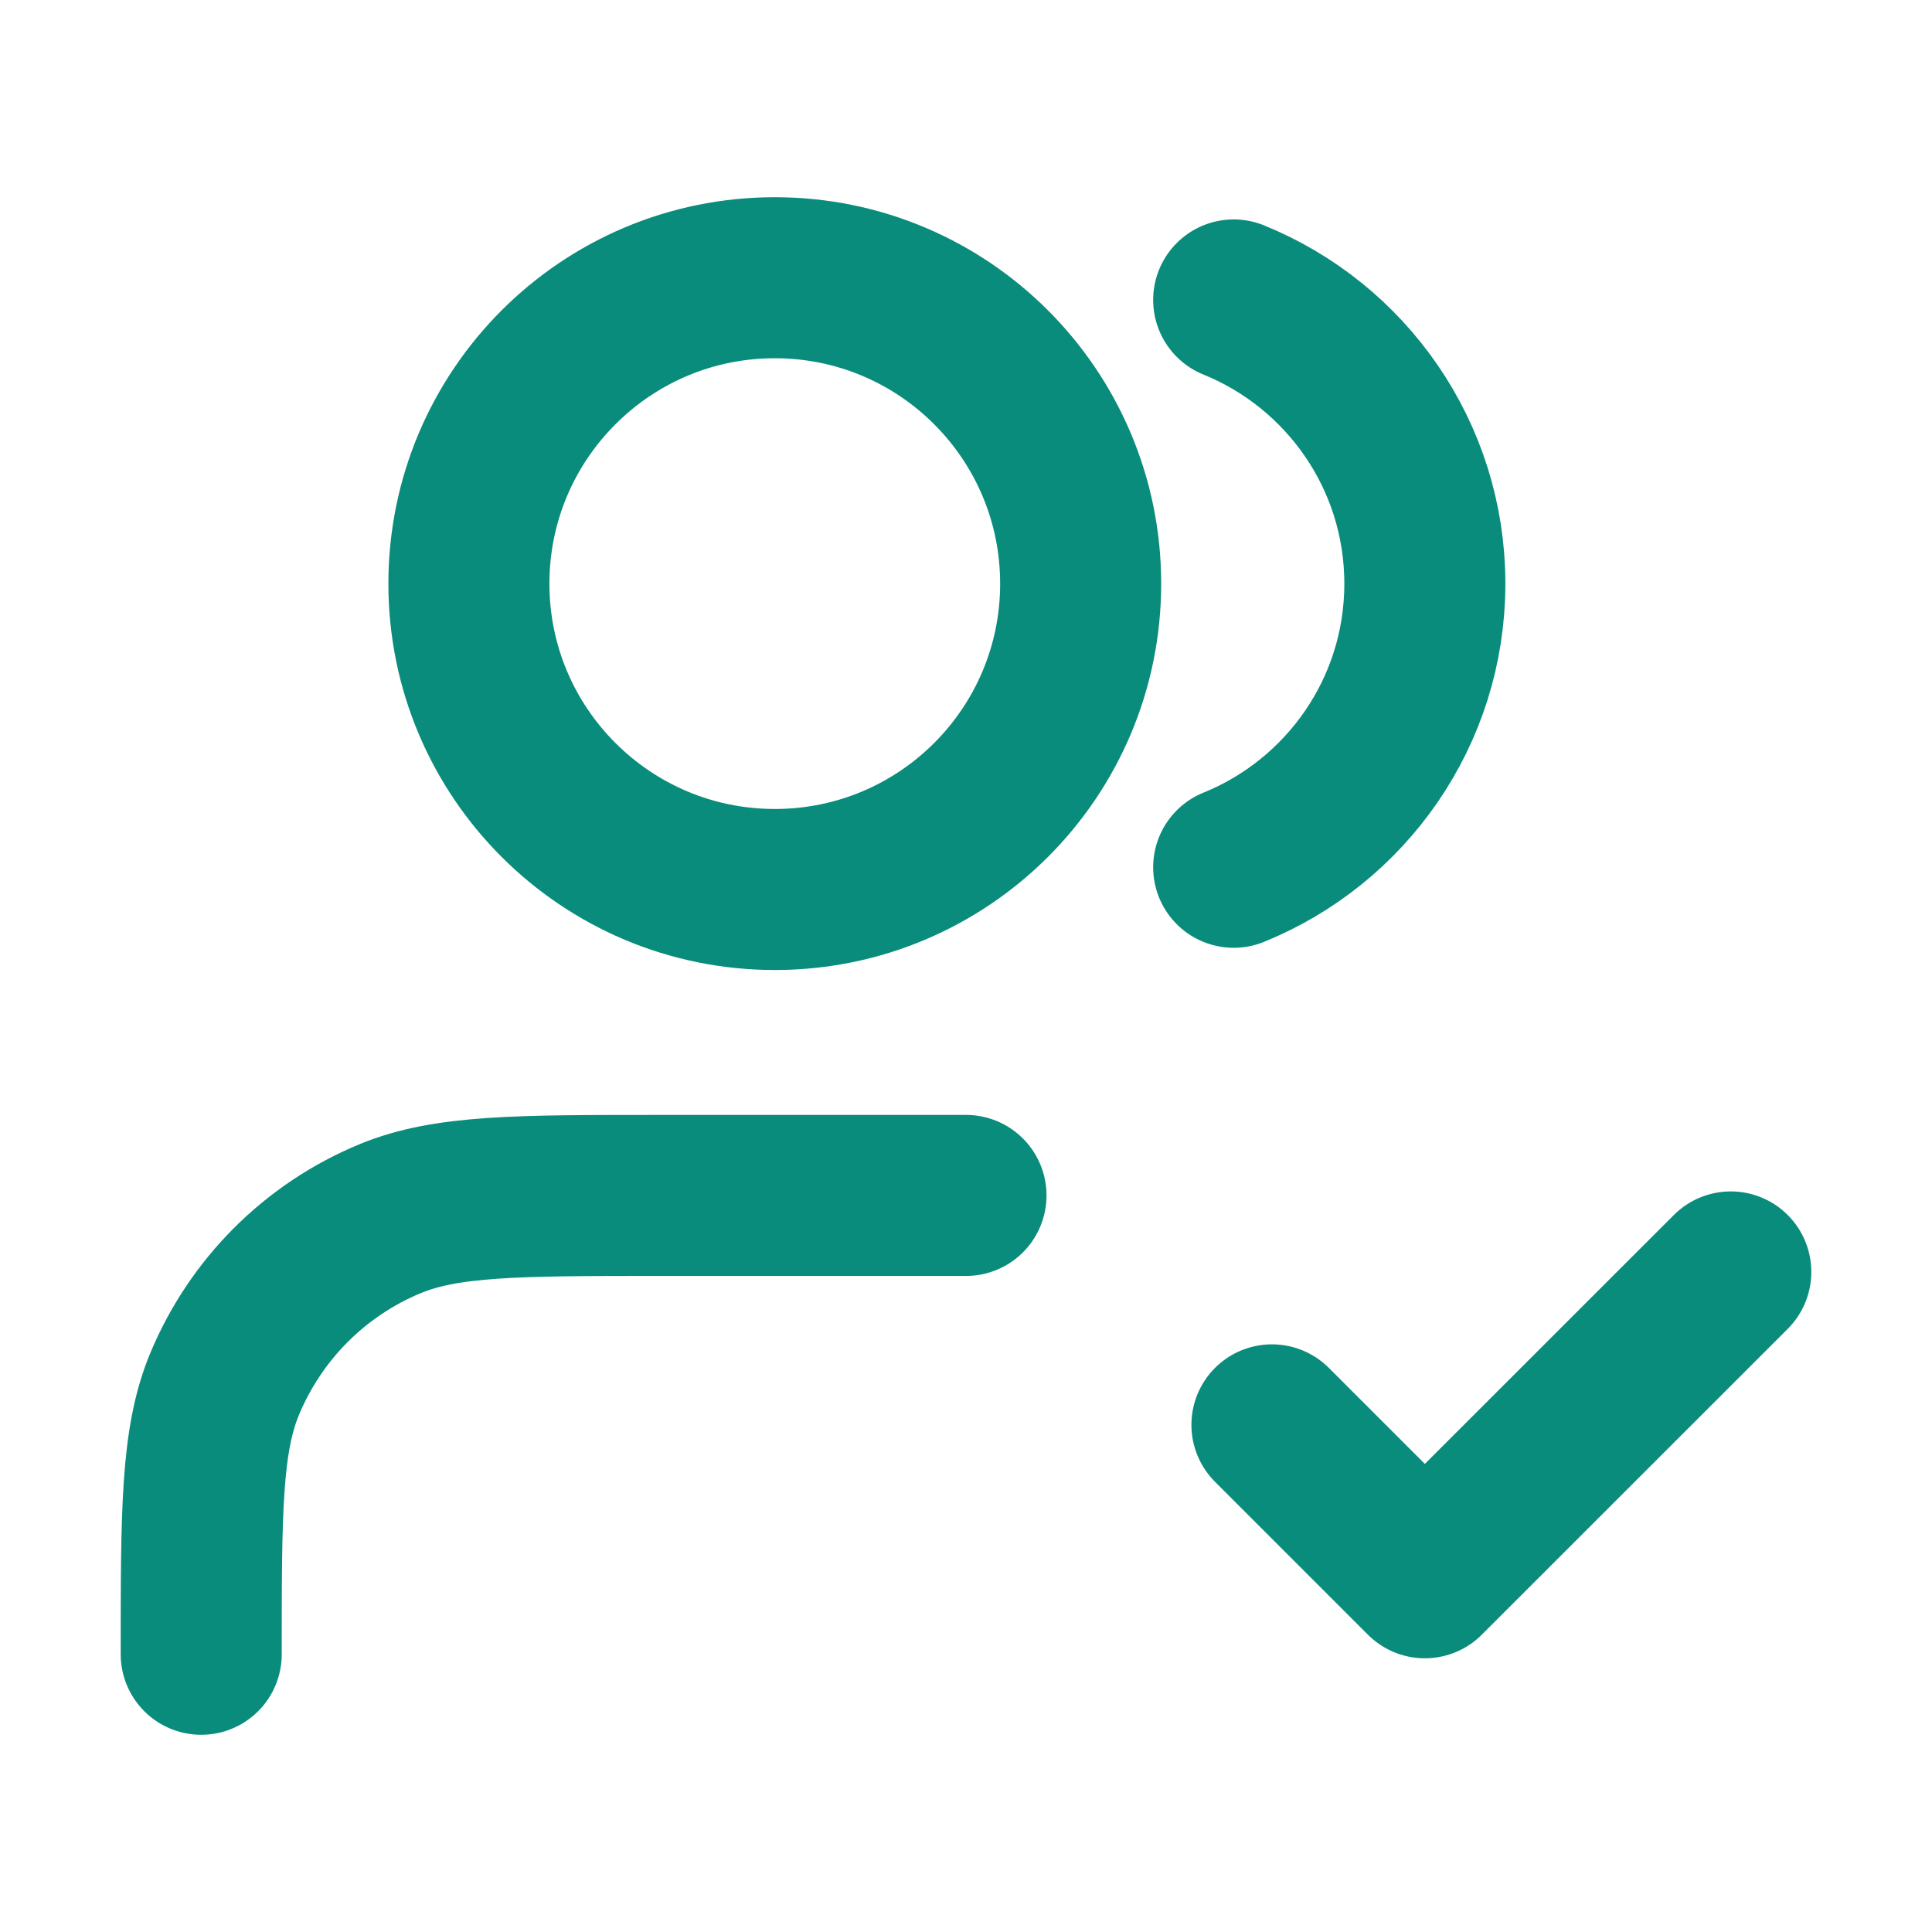 <svg width="20" height="20" viewBox="0 0 20 20" fill="none" xmlns="http://www.w3.org/2000/svg">
<path d="M13.167 14.75L14.75 16.333L17.917 13.167M10 12.375H6.833C5.358 12.375 4.62 12.375 4.038 12.616C3.262 12.937 2.646 13.554 2.324 14.33C2.083 14.912 2.083 15.649 2.083 17.125M12.771 3.105C13.931 3.575 14.75 4.713 14.75 6.042C14.75 7.371 13.931 8.508 12.771 8.978M11.187 6.042C11.187 7.791 9.77 9.208 8.021 9.208C6.272 9.208 4.854 7.791 4.854 6.042C4.854 4.293 6.272 2.875 8.021 2.875C9.77 2.875 11.187 4.293 11.187 6.042Z" stroke="#008877" stroke-opacity="0.961" stroke-width="1.667" stroke-linecap="round" stroke-linejoin="round"/>
</svg>

